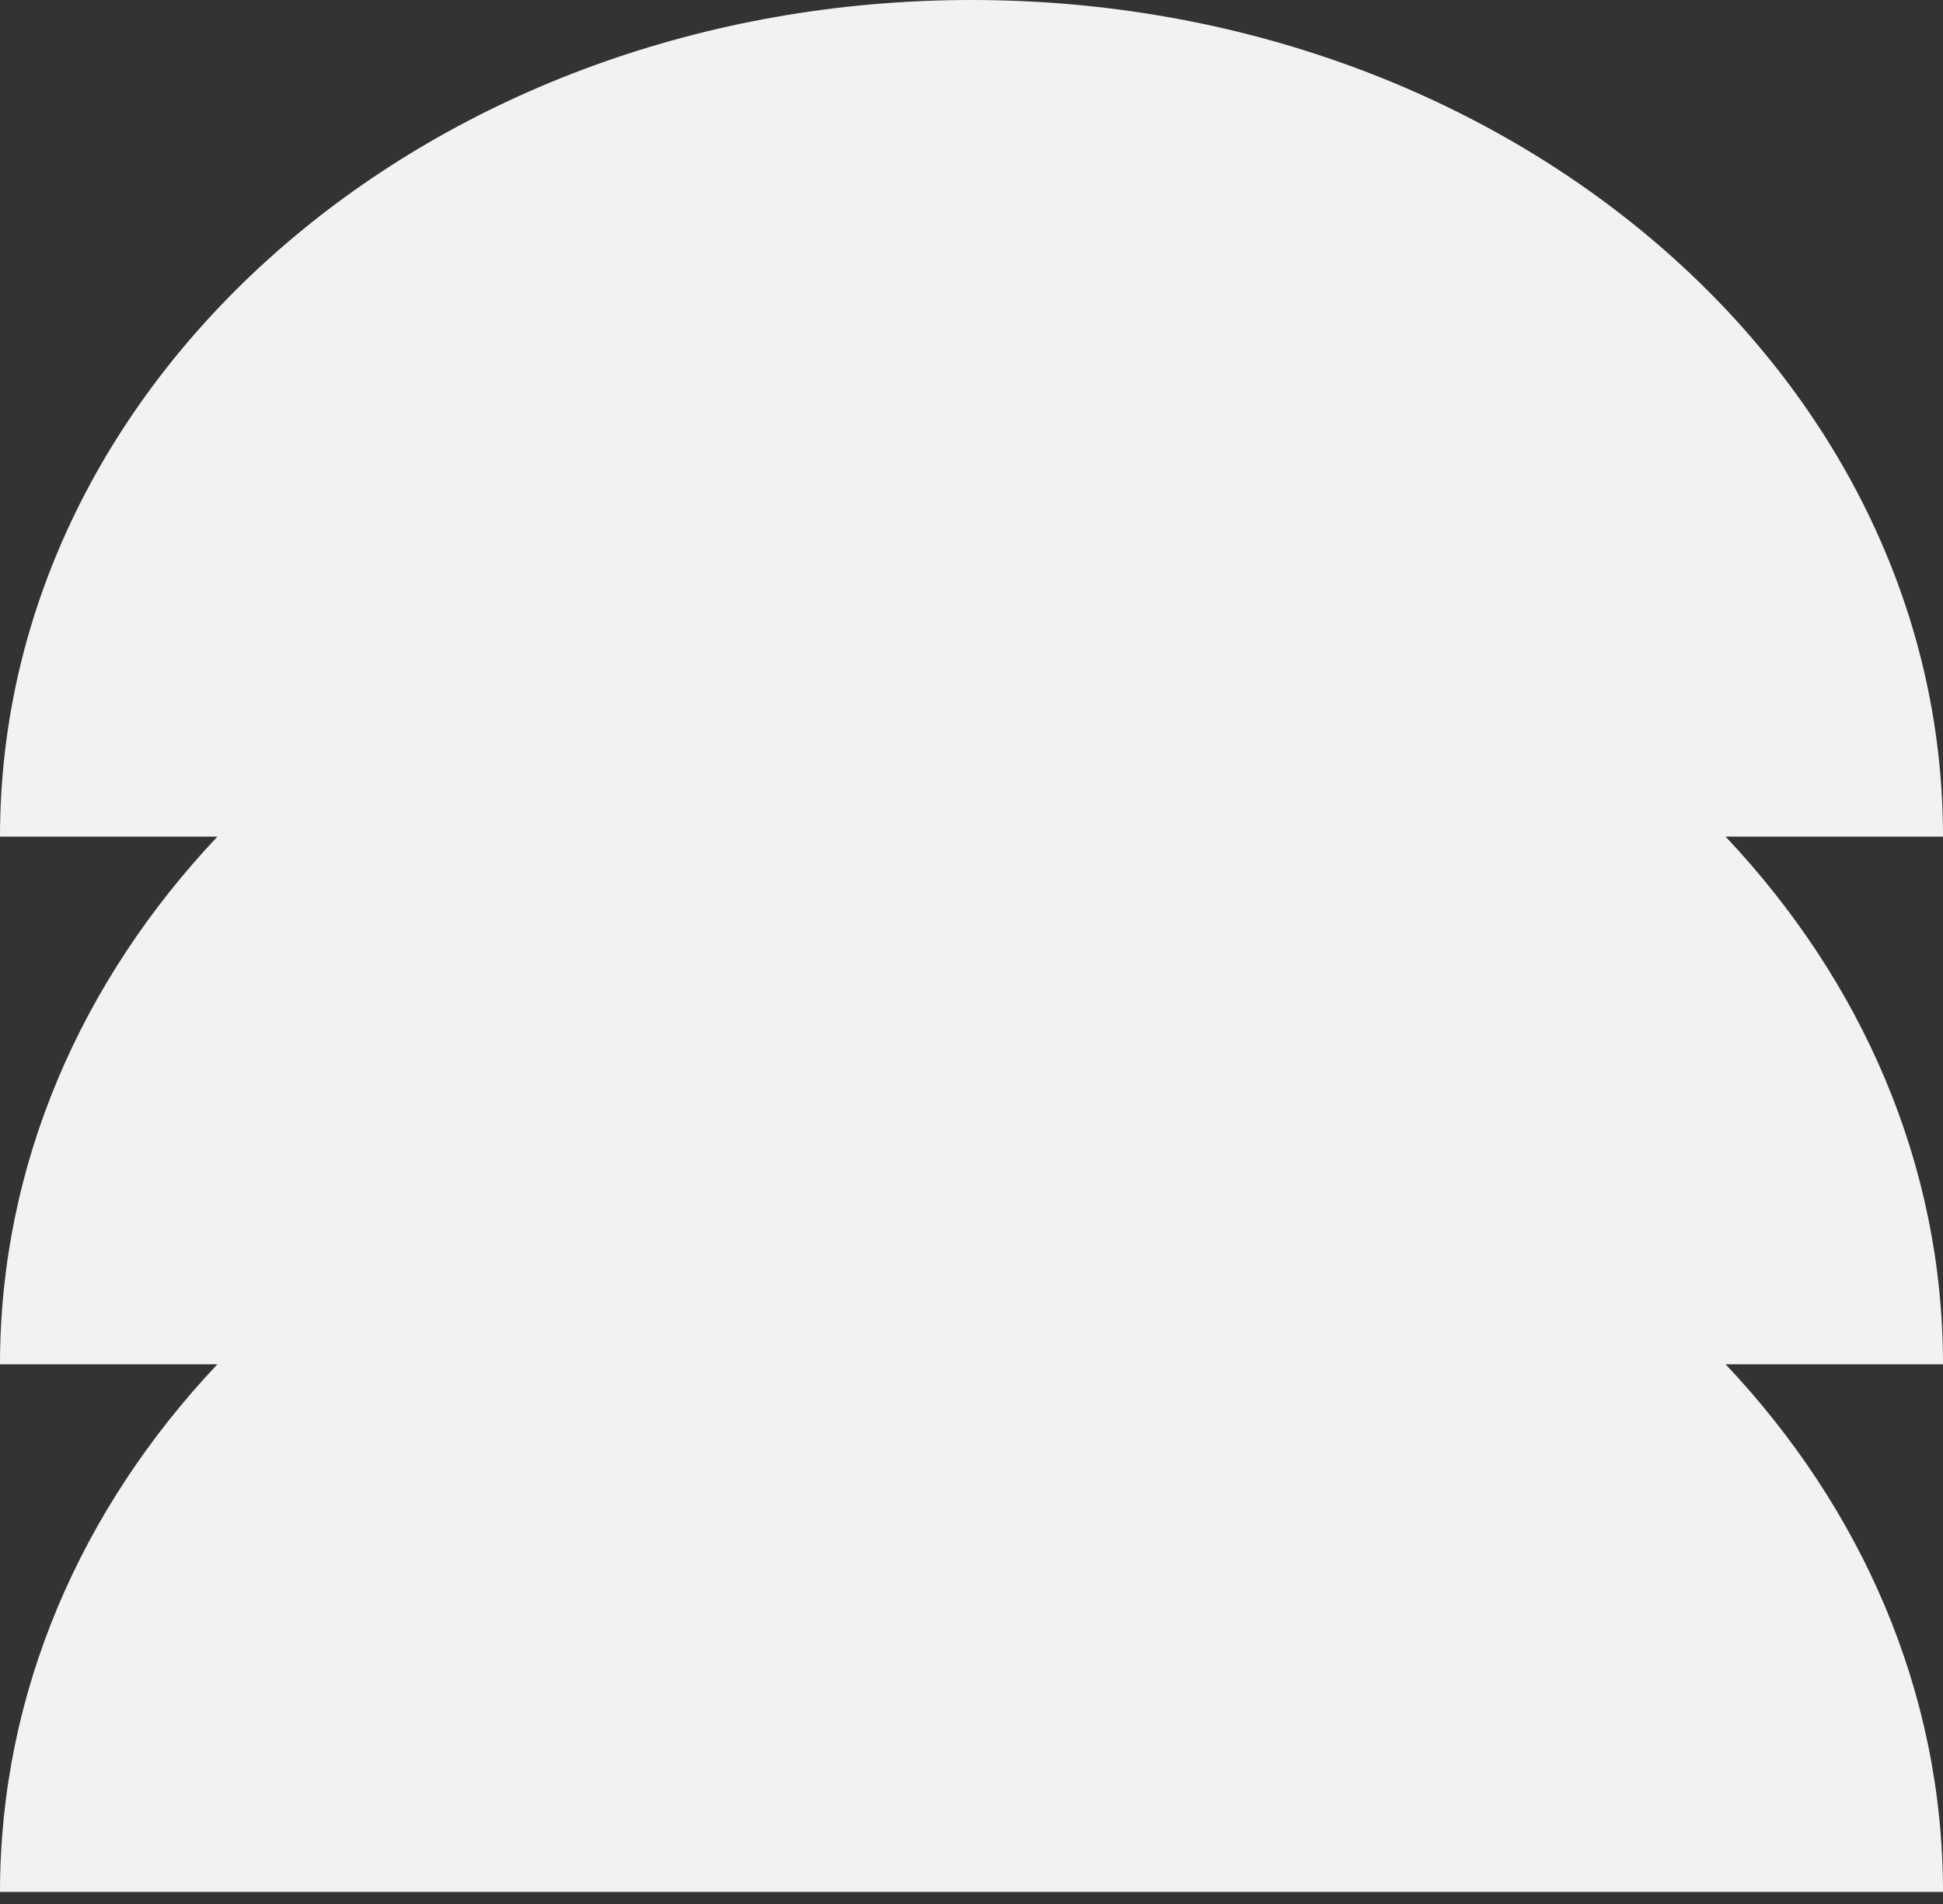<svg width="150" height="147" viewBox="0 0 150 147" fill="none" xmlns="http://www.w3.org/2000/svg">
<rect x="0" y="0" width="150" height="147" fill="#333333" stroke="none"/>
<path d="M75 0C116.452 0 150 28.916 150 64.594H133.216C143.711 75.707 150 89.885 150 105.331H133.217C143.712 116.445 150 130.623 150 146.068H0C2.69287e-05 130.623 6.288 116.445 16.783 105.331H0C8.69763e-05 89.885 6.289 75.707 16.784 64.594H0C2.5518e-05 28.916 33.548 3.94203e-05 75 0Z" fill="#F2F2F2"/>
</svg>
